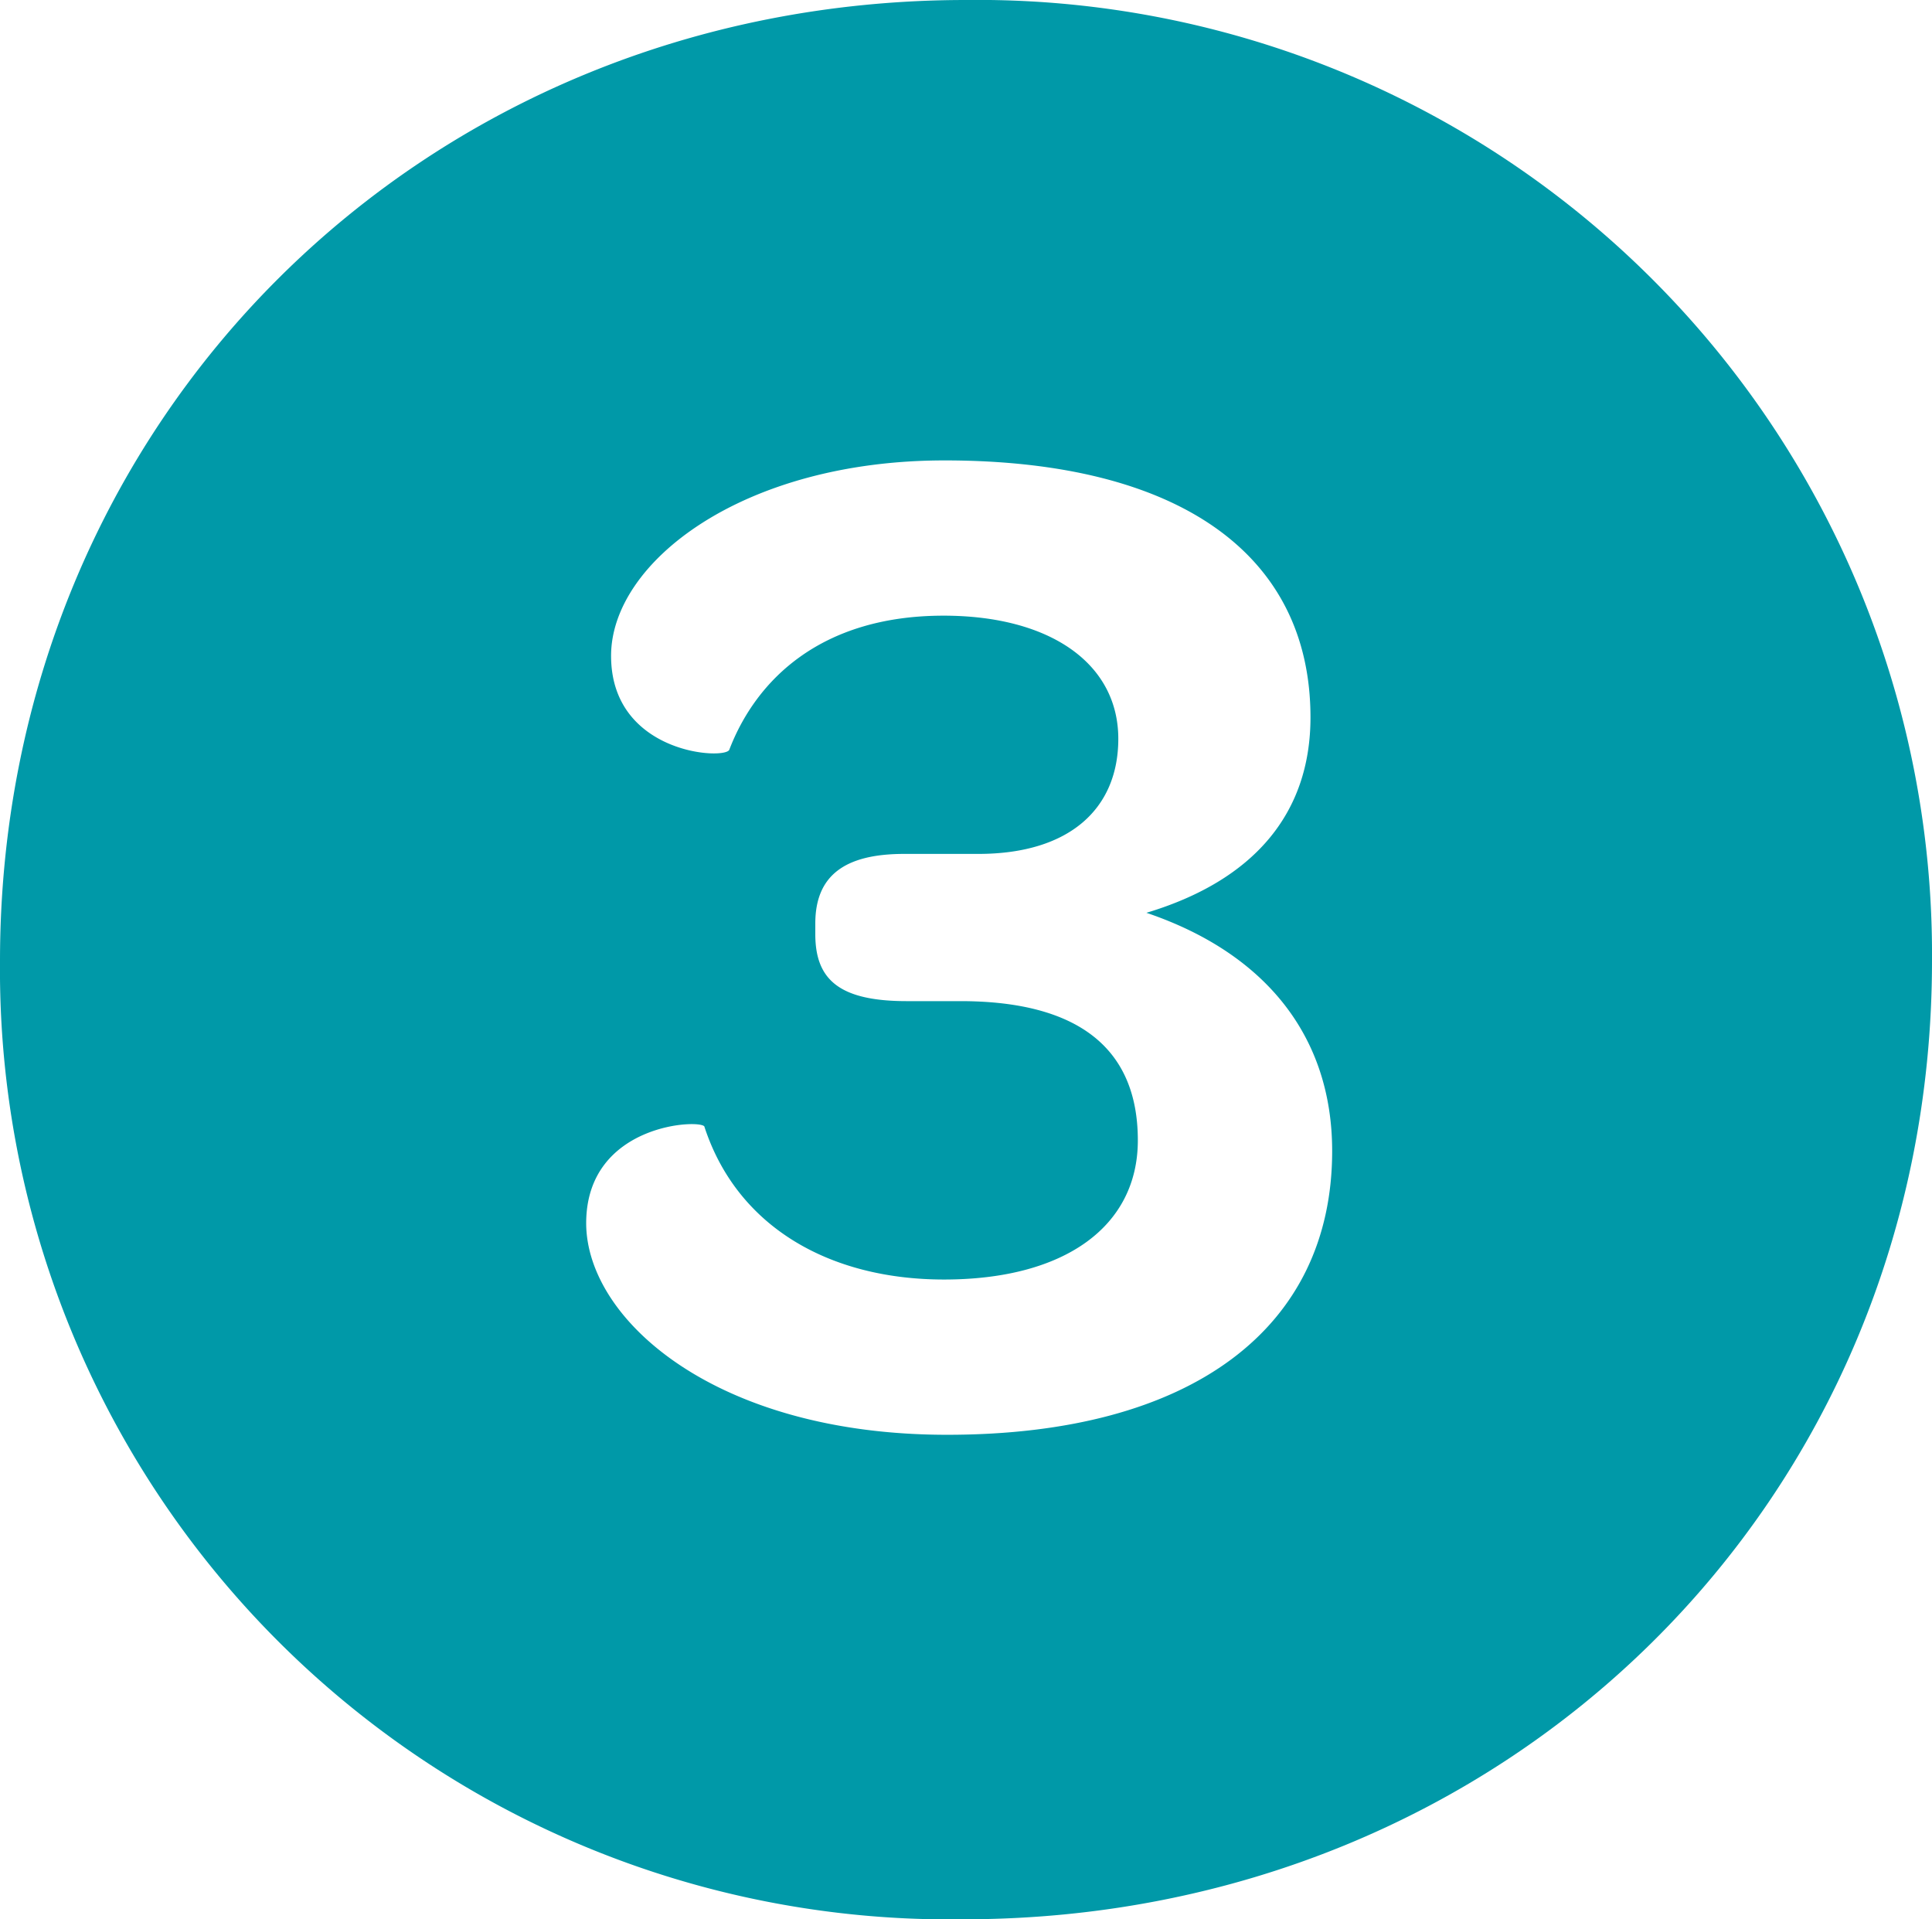 <svg xmlns="http://www.w3.org/2000/svg" viewBox="0 0 72.18 71.7"><defs><style>.cls-1{fill:#0099a8;}</style></defs><title>3</title><g id="Layer_2" data-name="Layer 2"><g id="Healthy_New_Year" data-name="Healthy New Year"><path class="cls-1" d="M36.09,0A35.65,35.65,0,0,1,72.18,35.9c0,20.2-15.88,35.8-36.19,35.8A35.48,35.48,0,0,1,0,35.9C0,15.7,15.78,0,36.09,0Zm-.7,53.6c9.15,0,14.38-4,14.38-10.6,0-4.3-2.51-7.4-6.94-8.9,4-1.2,6.13-3.7,6.13-7.3,0-6.1-4.93-9.6-13.67-9.6-7.54,0-12.46,3.8-12.46,7.3,0,3.7,4.32,3.9,4.42,3.5,1-2.6,3.42-5,8-5,4,0,6.53,1.8,6.53,4.6,0,2.6-1.81,4.3-5.23,4.3H33.78c-2.21,0-3.32.8-3.32,2.6v.4c0,1.7.9,2.5,3.42,2.5h2c4.32,0,6.63,1.7,6.63,5.2,0,3.2-2.71,5.2-7.24,5.2-4.32,0-7.74-2-8.95-5.7,0-.3-4.42-.2-4.42,3.6C21.91,49.3,26.74,53.6,35.38,53.6Z"/></g></g></svg>